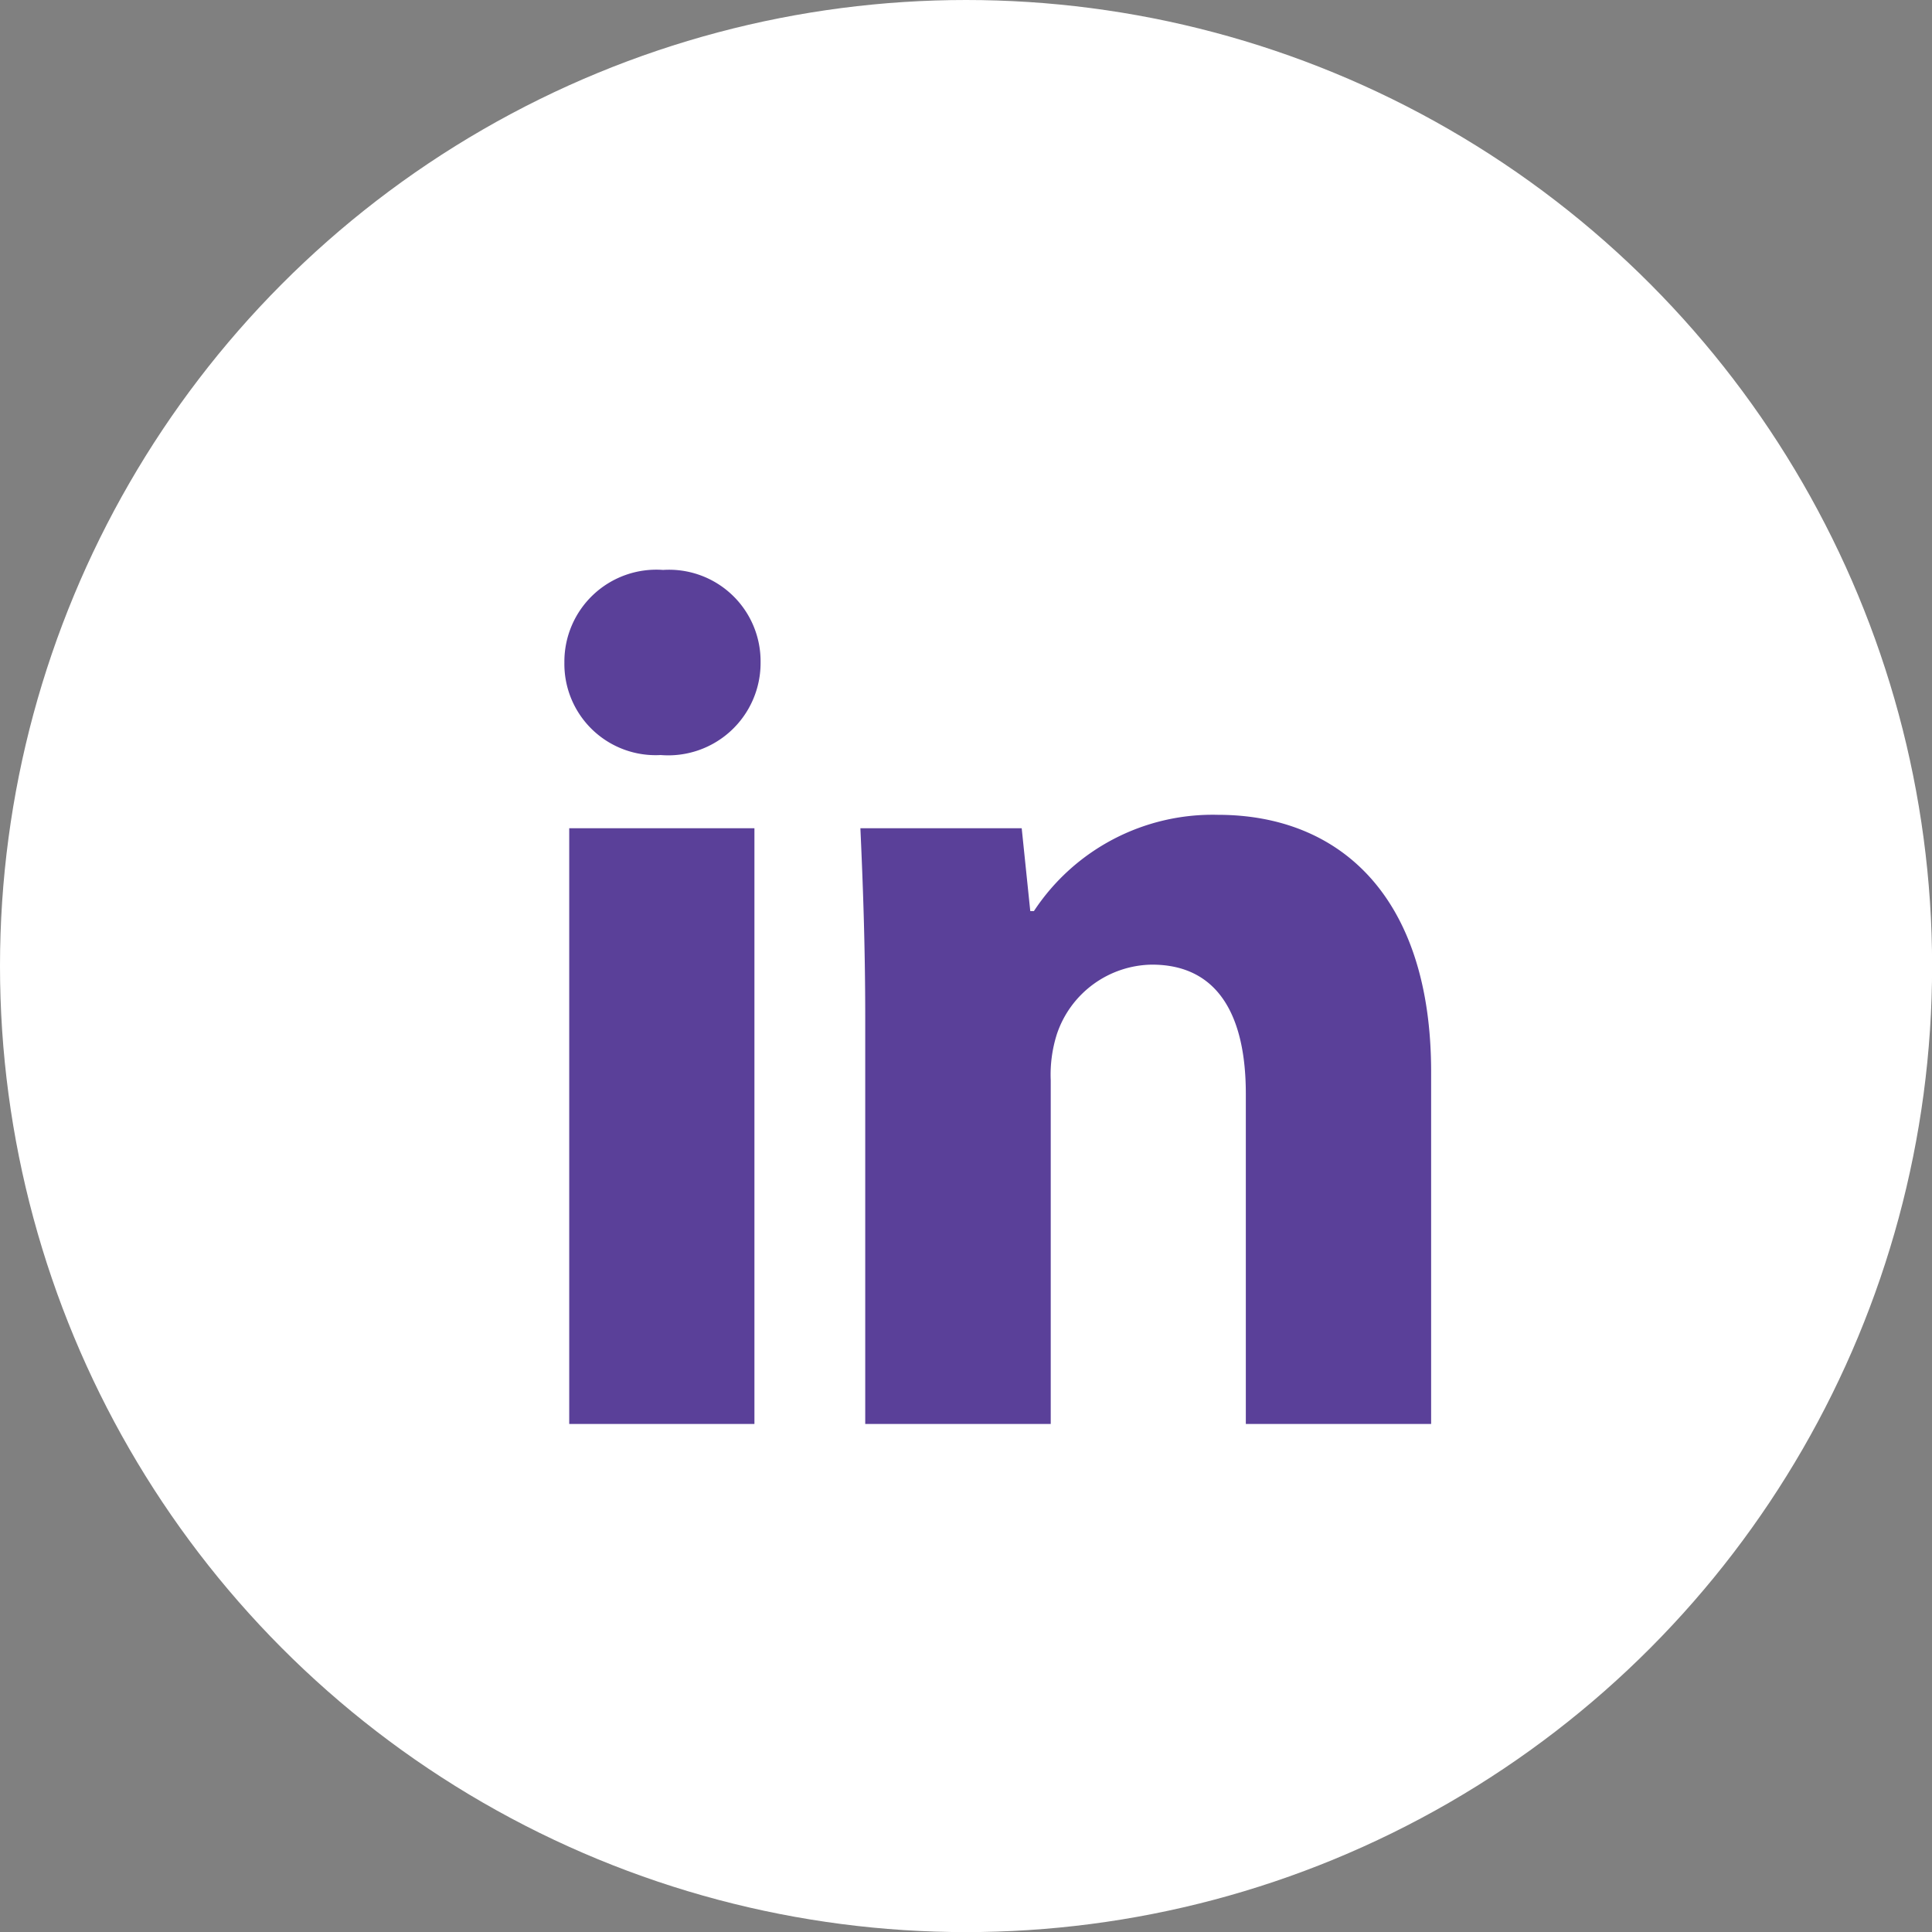<svg xmlns="http://www.w3.org/2000/svg" xmlns:xlink="http://www.w3.org/1999/xlink" width="19.163" height="19.163" viewBox="0 0 19.163 19.163"><rect x="0" y="0" width="19.163" height="19.163" fill="#808080" stroke="none"/><defs><clipPath id="a"><rect width="8.592" height="8.471" transform="translate(0 0)" fill="#5a4099"/></clipPath></defs><g transform="translate(-932.837 -5063.893)"><g transform="translate(932.837 5063.893)"><ellipse cx="9.582" cy="9.582" rx="9.582" ry="9.582" transform="translate(0 0)" fill="#fff"/></g><g transform="translate(938.435 5069.546)"><g transform="translate(0 0)" clip-path="url(#a)"><path d="M1.946.918a.916.916,0,0,1-.991.918A.905.905,0,0,1,0,.918.912.912,0,0,1,.979,0a.908.908,0,0,1,.967.918M.048,2.562H1.885V8.471H.048Z" transform="translate(0 0)" fill="#5a4099"/><path d="M37.025,32.606c0-.737-.024-1.353-.048-1.885h1.6l.085.822h.036a2.122,2.122,0,0,1,1.825-.955c1.209,0,2.115.81,2.115,2.55V36.63H40.8V33.355c0-.761-.266-1.281-.931-1.281a1.009,1.009,0,0,0-.943.689,1.324,1.324,0,0,0-.061.459V36.63H37.025Z" transform="translate(-34.041 -28.159)" fill="#5a4099"/></g></g></g></svg>